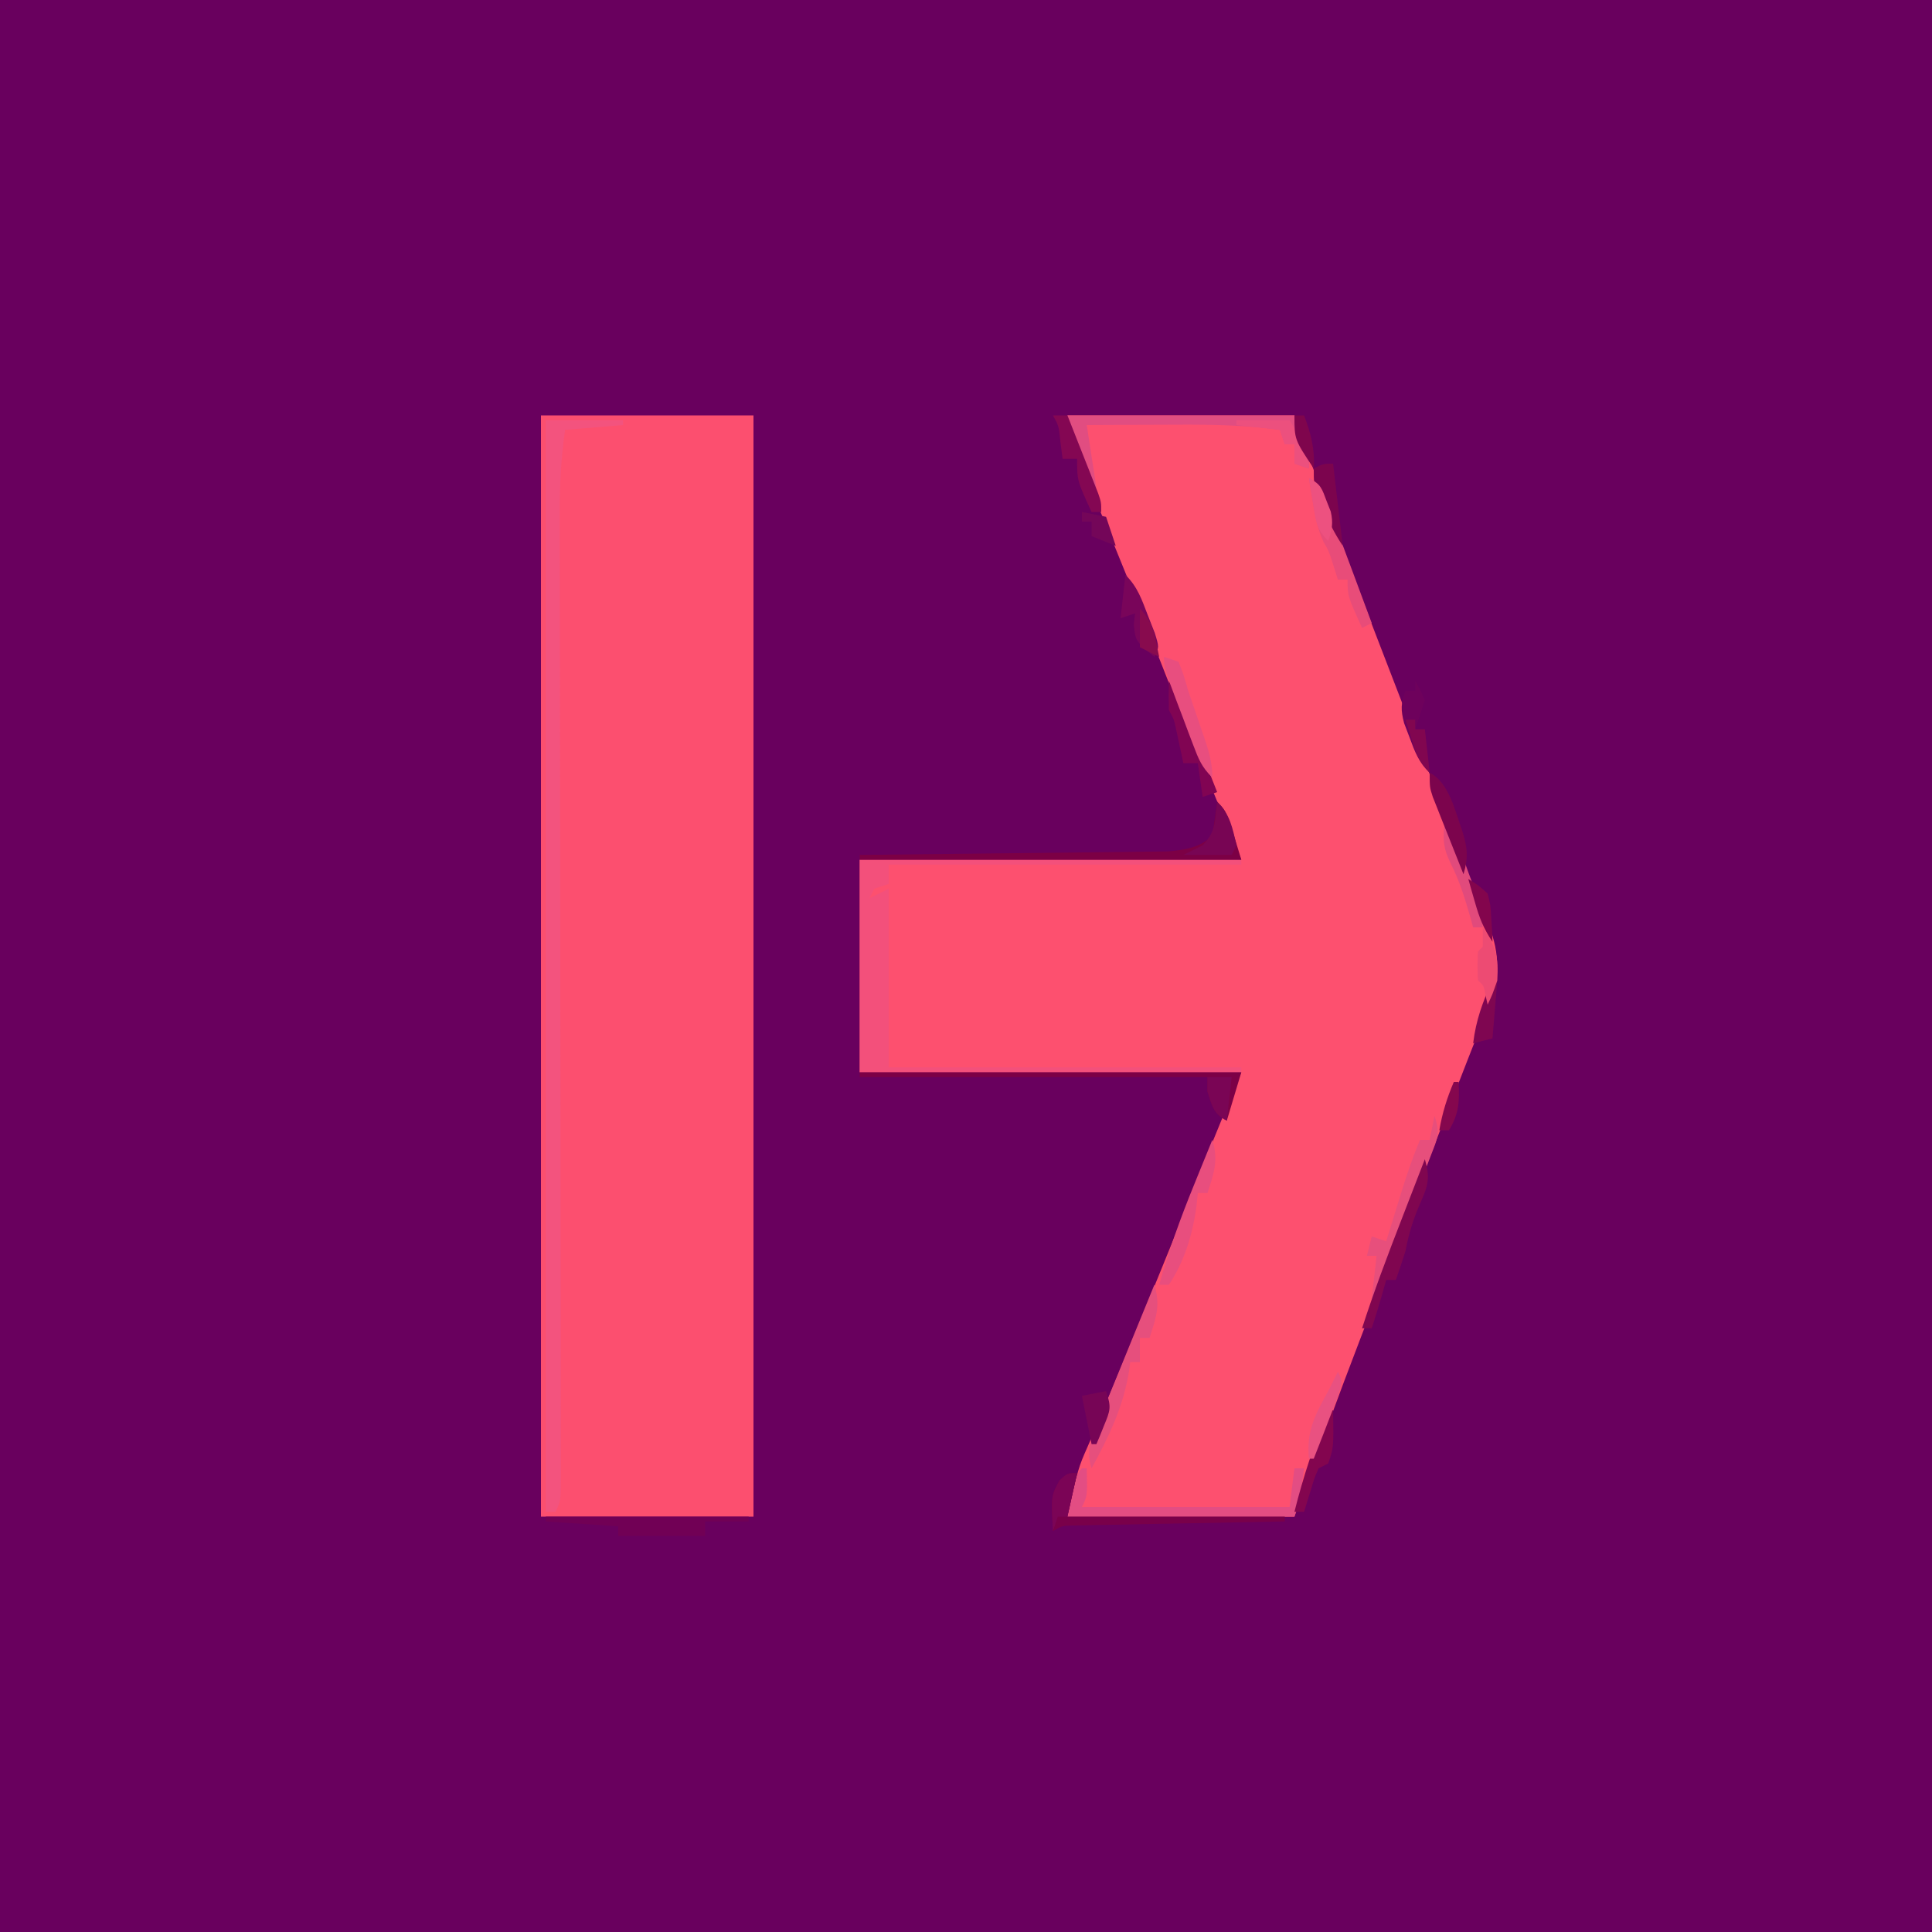 <?xml version="1.0" encoding="UTF-8"?>
<svg version="1.1" xmlns="http://www.w3.org/2000/svg" width="400" height="400">
<path d="M0 0 C132 0 264 0 400 0 C400 132 400 264 400 400 C268 400 136 400 0 400 C0 268 0 136 0 0 Z " fill="#69005E" transform="translate(0,0)"/>
<path d="M0 0 C15.51 0 31.02 0 47 0 C48.98 5.61 50.96 11.22 53 17 C55.126 22.682 55.126 22.682 57.287 28.35 C57.658 29.315 57.658 29.315 58.038 30.3 C58.421 31.296 58.421 31.296 58.812 32.312 C59.362 33.745 59.912 35.178 60.461 36.611 C63.765 45.221 67.089 53.824 70.414 62.426 C70.977 63.882 70.977 63.882 71.551 65.368 C73.395 70.137 75.24 74.906 77.087 79.673 C78.755 83.977 80.413 88.284 82.069 92.592 C82.98 94.949 83.907 97.298 84.836 99.647 C85.393 101.075 85.948 102.502 86.504 103.93 C86.988 105.157 87.472 106.384 87.971 107.648 C89.895 113.916 88.82 118.34 86.438 124.285 C86.171 124.974 85.904 125.663 85.629 126.372 C84.762 128.606 83.881 130.834 83 133.062 C82.394 134.618 81.788 136.174 81.184 137.73 C79.993 140.794 78.797 143.855 77.598 146.915 C75.698 151.764 73.843 156.629 72 161.5 C69.921 166.972 67.832 172.441 65.733 177.905 C64.603 180.848 63.475 183.79 62.346 186.733 C61.798 188.16 61.25 189.587 60.701 191.014 C55.975 203.289 51.497 215.634 47 228 C31.49 228 15.98 228 0 228 C2.244 217.903 2.244 217.903 4.207 213.449 C4.647 212.43 5.088 211.411 5.542 210.361 C6.263 208.697 6.263 208.697 7 207 C8.077 204.428 9.138 201.849 10.199 199.27 C10.77 197.888 11.34 196.506 11.91 195.124 C12.503 193.687 13.095 192.25 13.688 190.812 C13.992 190.074 14.297 189.335 14.61 188.574 C19.044 177.814 23.425 167.036 27.716 156.218 C30.405 149.444 33.196 142.73 36 136 C9.93 136 -16.14 136 -43 136 C-43 121.48 -43 106.96 -43 92 C-16.93 92 9.14 92 36 92 C30.06 77.645 30.06 77.645 24 63 C18.562 49.188 18.562 49.188 15.891 42.328 C13.781 36.944 11.617 31.584 9.422 26.234 C9.121 25.5 8.82 24.765 8.51 24.008 C7.034 20.408 5.553 16.811 4.063 13.218 C3.527 11.915 2.992 10.612 2.457 9.309 C1.982 8.162 1.508 7.015 1.019 5.834 C0 3 0 3 0 0 Z " fill="#FD506F" transform="translate(221,86)"/>
<path d="M0 0 C14.52 0 29.04 0 44 0 C44 75.24 44 150.48 44 228 C29.48 228 14.96 228 0 228 C0 152.76 0 77.52 0 0 Z " fill="#FC4F6F" transform="translate(112,86)"/>
<path d="M0 0 C5.28 0 10.56 0 16 0 C16 0.33 16 0.66 16 1 C10.06 1.495 10.06 1.495 4 2 C3.176 7.739 2.861 13.279 2.886 19.073 C2.886 19.952 2.886 20.831 2.886 21.737 C2.887 24.665 2.895 27.593 2.902 30.521 C2.904 32.627 2.906 34.734 2.907 36.84 C2.91 41.365 2.916 45.891 2.925 50.417 C2.938 57.567 2.944 64.718 2.949 71.869 C2.96 87.037 2.98 102.206 3 117.375 C3.022 133.771 3.043 150.168 3.053 166.564 C3.058 173.679 3.068 180.793 3.082 187.908 C3.089 192.322 3.093 196.736 3.095 201.15 C3.097 203.204 3.1 205.257 3.106 207.311 C3.113 210.104 3.114 212.896 3.114 215.689 C3.117 216.51 3.121 217.332 3.124 218.178 C3.114 223.772 3.114 223.772 2 226 C1.34 226 0.68 226 0 226 C0 151.42 0 76.84 0 0 Z " fill="#F3537E" transform="translate(113,87)"/>
<path d="M0 0 C26.07 0 52.14 0 79 0 C79 0.33 79 0.66 79 1 C54.91 1 30.82 1 6 1 C6 2.32 6 3.64 6 5 C5.01 5.33 4.02 5.66 3 6 C2.67 6.66 2.34 7.32 2 8 C3.32 7.34 4.64 6.68 6 6 C6 18.333 6 30.667 6 43 C30.09 43 54.18 43 79 43 C79 43.33 79 43.66 79 44 C52.93 44 26.86 44 0 44 C0 29.48 0 14.96 0 0 Z " fill="#F3507B" transform="translate(178,178)"/>
<path d="M0 0 C2 2 2 2 5 12 C-21.07 12 -47.14 12 -74 12 C-74 11.67 -74 11.34 -74 11 C-72.758 10.988 -72.758 10.988 -71.49 10.975 C-63.677 10.897 -55.865 10.81 -48.052 10.712 C-44.036 10.663 -40.019 10.616 -36.003 10.578 C-32.125 10.541 -28.248 10.495 -24.371 10.442 C-22.893 10.423 -21.415 10.408 -19.937 10.397 C-17.864 10.38 -15.791 10.351 -13.718 10.319 C-12.539 10.306 -11.36 10.292 -10.145 10.278 C-6.791 9.981 -3.473 9.473 -1 7 C-0.632 4.672 -0.298 2.338 0 0 Z " fill="#7C0045" transform="translate(252,166)"/>
<path d="M0 0 C26.07 0 52.14 0 79 0 C78.01 3.3 77.02 6.6 76 10 C73.182 8.591 72.974 6.922 72 4 C72 3.01 72 2.02 72 1 C48.24 1 24.48 1 0 1 C0 0.67 0 0.34 0 0 Z " fill="#7C0046" transform="translate(178,222)"/>
<path d="M0 0 C15.51 0 31.02 0 47 0 C50 8 50 8 50 11 C49.01 10.67 48.02 10.34 47 10 C47 8.68 47 7.36 47 6 C46.34 6 45.68 6 45 6 C44.505 4.515 44.505 4.515 44 3 C35.646 1.815 27.352 1.887 18.938 1.938 C17.485 1.943 16.033 1.947 14.58 1.951 C11.053 1.961 7.527 1.981 4 2 C4.66 6.29 5.32 10.58 6 15 C3.758 12.758 3.037 10.993 1.875 8.062 C1.522 7.187 1.169 6.312 0.805 5.41 C0 3 0 3 0 0 Z " fill="#E14D81" transform="translate(221,86)"/>
<path d="M0 0 C13.86 0 27.72 0 42 0 C42 0.33 42 0.66 42 1 C39.03 1 36.06 1 33 1 C33 1.99 33 2.98 33 4 C27.06 4 21.12 4 15 4 C15 3.34 15 2.68 15 2 C10.05 1.67 5.1 1.34 0 1 C0 0.67 0 0.34 0 0 Z " fill="#710055" transform="translate(113,314)"/>
<path d="M0 0 C0.33 0 0.66 0 1 0 C1.125 5.75 1.125 5.75 0 8 C14.19 8 28.38 8 43 8 C43.33 5.36 43.66 2.72 44 0 C44.66 0 45.32 0 46 0 C45.542 3.469 45.109 6.674 44 10 C28.49 10 12.98 10 -3 10 C-1 1 -1 1 0 0 Z " fill="#E34D83" transform="translate(224,304)"/>
<path d="M0 0 C-0.66 2.97 -1.32 5.94 -2 9 C12.85 9 27.7 9 43 9 C43 9.33 43 9.66 43 10 C42.142 10.015 42.142 10.015 41.267 10.031 C35.33 10.139 29.393 10.254 23.457 10.372 C21.239 10.416 19.022 10.457 16.804 10.497 C13.622 10.555 10.44 10.619 7.258 10.684 C6.262 10.7 5.266 10.717 4.24 10.734 C3.319 10.754 2.398 10.774 1.45 10.795 C0.637 10.81 -0.176 10.826 -1.013 10.842 C-3.074 10.881 -3.074 10.881 -5 12 C-5.367 4.667 -5.367 4.667 -3.625 1.5 C-2 0 -2 0 0 0 Z " fill="#79004A" transform="translate(223,305)"/>
<path d="M0 0 C1.224 3.672 0.643 4.616 -0.73 8.156 C-1.122 9.18 -1.513 10.203 -1.916 11.258 C-2.336 12.328 -2.755 13.398 -3.188 14.5 C-3.994 16.594 -4.8 18.687 -5.605 20.781 C-6.003 21.807 -6.4 22.833 -6.81 23.891 C-8.601 28.572 -10.307 33.283 -12 38 C-12.33 38 -12.66 38 -13 38 C-12.67 35.03 -12.34 32.06 -12 29 C-12.66 29 -13.32 29 -14 29 C-13.67 27.68 -13.34 26.36 -13 25 C-12.01 25.33 -11.02 25.66 -10 26 C-9.662 24.903 -9.325 23.806 -8.977 22.676 C-8.526 21.221 -8.076 19.767 -7.625 18.312 C-7.403 17.591 -7.182 16.87 -6.953 16.127 C-5.779 12.347 -4.541 8.651 -3 5 C-2.34 5 -1.68 5 -1 5 C-0.67 3.35 -0.34 1.7 0 0 Z " fill="#E74F7C" transform="translate(297,231)"/>
<path d="M0 0 C1.315 4.158 0.344 6.888 -1 11 C-1.66 11 -2.32 11 -3 11 C-3 12.65 -3 14.3 -3 16 C-3.66 16 -4.32 16 -5 16 C-5.075 16.583 -5.15 17.165 -5.227 17.766 C-6.431 25.274 -9.373 31.361 -13 38 C-14.412 33.765 -12.668 30.985 -11.035 27.051 C-10.723 26.278 -10.411 25.506 -10.089 24.71 C-9.089 22.24 -8.076 19.776 -7.062 17.312 C-6.383 15.64 -5.704 13.968 -5.025 12.295 C-3.36 8.193 -1.683 4.095 0 0 Z " fill="#E64F7D" transform="translate(239,266)"/>
<path d="M0 0 C1.101 3.729 0.723 5.362 -0.875 8.938 C-2.366 12.311 -3.342 15.373 -4 19 C-4.644 21.007 -5.306 23.009 -6 25 C-6.66 25 -7.32 25 -8 25 C-8.309 26.093 -8.619 27.186 -8.938 28.312 C-9.583 30.554 -10.262 32.787 -11 35 C-11.66 35 -12.32 35 -13 35 C-10.543 27.369 -7.711 19.91 -4.812 12.438 C-4.117 10.638 -4.117 10.638 -3.408 8.803 C-2.274 5.868 -1.138 2.934 0 0 Z " fill="#800650" transform="translate(295,240)"/>
<path d="M0 0 C1.315 4.158 0.344 6.888 -1 11 C-1.66 11 -2.32 11 -3 11 C-3.103 11.969 -3.206 12.939 -3.312 13.938 C-4.132 19.685 -5.775 25.162 -9 30 C-9.66 30 -10.32 30 -11 30 C-9.017 22.935 -6.593 16.163 -3.812 9.375 C-3.444 8.466 -3.076 7.557 -2.697 6.621 C-1.802 4.412 -0.903 2.205 0 0 Z " fill="#E84E7E" transform="translate(251,236)"/>
<path d="M0 0 C3.146 1.573 3.397 4.207 4.602 7.441 C4.843 8.084 5.084 8.726 5.333 9.388 C6.104 11.444 6.864 13.503 7.625 15.562 C8.145 16.955 8.666 18.348 9.188 19.74 C10.466 23.157 11.735 26.578 13 30 C12.34 30.33 11.68 30.66 11 31 C8 24.375 8 24.375 8 21 C7.34 21 6.68 21 6 21 C5.711 20.093 5.423 19.185 5.125 18.25 C4.159 15.174 4.159 15.174 3 13.156 C1.787 10.541 1.348 8.09 0.875 5.25 C0.707 4.265 0.54 3.28 0.367 2.266 C0.246 1.518 0.125 0.77 0 0 Z " fill="#E84C79" transform="translate(271,99)"/>
<path d="M0 0 C1.737 2.605 2.807 4.785 3.945 7.668 C4.3 8.561 4.654 9.453 5.02 10.373 C5.384 11.302 5.749 12.231 6.125 13.188 C6.498 14.128 6.87 15.068 7.254 16.037 C8.172 18.357 9.088 20.678 10 23 C9.01 23.33 8.02 23.66 7 24 C6.67 21.69 6.34 19.38 6 17 C5.01 17 4.02 17 3 17 C2.867 16.374 2.734 15.747 2.598 15.102 C2.421 14.284 2.244 13.467 2.062 12.625 C1.888 11.813 1.714 11.001 1.535 10.164 C1.077 7.971 1.077 7.971 0 6 C-0.04 4 -0.043 2 0 0 Z " fill="#810453" transform="translate(242,141)"/>
<path d="M0 0 C0.99 0.33 1.98 0.66 3 1 C4.023 3.582 4.023 3.582 5 7 C5.425 8.241 5.851 9.483 6.289 10.762 C6.734 12.07 7.18 13.379 7.625 14.688 C7.854 15.351 8.084 16.014 8.32 16.697 C9.301 19.596 10 21.917 10 25 C7.78 22.78 7.16 21.196 6.055 18.281 C5.7 17.349 5.346 16.417 4.98 15.457 C4.616 14.481 4.251 13.505 3.875 12.5 C3.502 11.524 3.13 10.548 2.746 9.543 C0 2.27 0 2.27 0 0 Z " fill="#E84E7F" transform="translate(241,136)"/>
<path d="M0 0 C2.578 2.578 3.376 5.103 4.688 8.5 C5.145 9.665 5.603 10.831 6.074 12.031 C7 15 7 15 6 17 C2.062 13.677 2.062 13.677 1.75 10.25 C1.833 9.508 1.915 8.765 2 8 C1.01 8.33 0.02 8.66 -1 9 C-0.67 6.03 -0.34 3.06 0 0 Z " fill="#79055A" transform="translate(233,119)"/>
<path d="M0 0 C0.33 0 0.66 0 1 0 C1.125 7.625 1.125 7.625 0 11 C-0.99 11.495 -0.99 11.495 -2 12 C-2.907 14.113 -2.907 14.113 -3.625 16.562 C-3.885 17.389 -4.146 18.215 -4.414 19.066 C-4.607 19.704 -4.801 20.343 -5 21 C-5.66 21 -6.32 21 -7 21 C-5.18 13.748 -2.938 6.876 0 0 Z " fill="#83054F" transform="translate(275,292)"/>
<path d="M0 0 C1.062 1.812 1.062 1.812 2 4 C1.333 6 0.667 8 0 10 C0.66 10 1.32 10 2 10 C2.33 12.97 2.66 15.94 3 19 C0.651 16.651 -0.035 14.729 -1.188 11.625 C-1.552 10.669 -1.917 9.712 -2.293 8.727 C-3.014 5.947 -2.985 4.649 -2 2 C-1.34 2 -0.68 2 0 2 C0 1.34 0 0.68 0 0 Z " fill="#6E015C" transform="translate(293,141)"/>
<path d="M0 0 C2.823 2.823 3.773 6.26 5.125 9.938 C5.402 10.666 5.679 11.395 5.965 12.146 C7.108 15.219 8 17.695 8 21 C7.34 21 6.68 21 6 21 C5.818 20.348 5.636 19.695 5.449 19.023 C4.305 15.044 3.198 11.388 1.312 7.688 C-0.075 4.846 -0.275 3.116 0 0 Z " fill="#E14A7C" transform="translate(299,171)"/>
<path d="M0 0 C2.715 2.715 3.143 5.307 4 9 C3.67 9.66 3.34 10.32 3 11 C-0.3 11 -3.6 11 -7 11 C-5.68 10.34 -4.36 9.68 -3 9 C-0.238 6.238 -0.421 3.793 0 0 Z " fill="#780554" transform="translate(252,166)"/>
<path d="M0 0 C0.99 0 1.98 0 3 0 C4.172 2.956 5.337 5.915 6.5 8.875 C6.834 9.717 7.168 10.559 7.512 11.426 C7.985 12.634 7.985 12.634 8.469 13.867 C8.762 14.611 9.055 15.354 9.357 16.121 C10 18 10 18 10 20 C9.34 20 8.68 20 8 20 C5 13.5 5 13.5 5 9 C4.01 9 3.02 9 2 9 C1.856 7.886 1.711 6.772 1.562 5.625 C1.216 2.179 1.216 2.179 0 0 Z " fill="#840753" transform="translate(218,86)"/>
<path d="M0 0 C0.66 5.61 1.32 11.22 2 17 C0.213 14.32 -0.932 11.969 -2.125 9 C-2.655 7.701 -2.655 7.701 -3.195 6.375 C-4 4 -4 4 -4 1 C-2 0 -2 0 0 0 Z " fill="#7C044E" transform="translate(276,96)"/>
<path d="M0 0 C4.04 2.02 5.244 7.939 6.738 12.012 C7.832 15.442 8.028 17.589 7 21 C5.825 18.066 4.661 15.127 3.5 12.188 C3.166 11.354 2.832 10.521 2.488 9.662 C2.172 8.86 1.857 8.057 1.531 7.23 C1.238 6.492 0.945 5.754 0.643 4.993 C0 3 0 3 0 0 Z " fill="#7C044D" transform="translate(296,160)"/>
<path d="M0 0 C3.63 0 7.26 0 11 0 C15 6.625 15 6.625 15 10 C14.01 9.67 13.02 9.34 12 9 C12 7.68 12 6.36 12 5 C11.34 5 10.68 5 10 5 C9.67 4.01 9.34 3.02 9 2 C6.03 1.67 3.06 1.34 0 1 C0 0.67 0 0.34 0 0 Z " fill="#EC507E" transform="translate(256,87)"/>
<path d="M0 0 C0.33 0 0.66 0 1 0 C0.67 3.96 0.34 7.92 0 12 C-1.32 12.33 -2.64 12.66 -4 13 C-3.409 8.153 -2.021 4.393 0 0 Z " fill="#7F0651" transform="translate(309,203)"/>
<path d="M0 0 C2.746 4.119 3.292 6.04 3 11 C2 13.875 2 13.875 1 16 C0.856 15.361 0.711 14.721 0.562 14.062 C0.19 12.025 0.19 12.025 -1 11 C-1.125 8 -1.125 8 -1 5 C-0.67 4.67 -0.34 4.34 0 4 C0 2.68 0 1.36 0 0 Z " fill="#ED4B73" transform="translate(307,192)"/>
<path d="M0 0 C1 2 1 2 -0.215 5.695 C-0.781 7.175 -1.356 8.651 -1.938 10.125 C-2.228 10.879 -2.519 11.633 -2.818 12.41 C-3.539 14.276 -4.269 16.138 -5 18 C-5.33 18 -5.66 18 -6 18 C-6.571 12.292 -4.675 8.823 -2 4 C-1.328 2.669 -0.66 1.337 0 0 Z " fill="#E95181" transform="translate(277,284)"/>
<path d="M0 0 C-0.66 2.97 -1.32 5.94 -2 9 C-2.66 9 -3.32 9 -4 9 C-4.33 9.99 -4.66 10.98 -5 12 C-5.367 4.667 -5.367 4.667 -3.625 1.5 C-2 0 -2 0 0 0 Z " fill="#7B0456" transform="translate(223,305)"/>
<path d="M0 0 C1.65 0 3.3 0 5 0 C4.67 2.97 4.34 5.94 4 9 C1.182 7.591 0.974 5.922 0 3 C0 2.01 0 1.02 0 0 Z " fill="#7A0555" transform="translate(250,223)"/>
<path d="M0 0 C1.136 3.409 0.867 4.003 -0.438 7.188 C-0.725 7.903 -1.012 8.618 -1.309 9.355 C-1.537 9.898 -1.765 10.441 -2 11 C-2.33 11 -2.66 11 -3 11 C-3.66 7.7 -4.32 4.4 -5 1 C-3.35 0.67 -1.7 0.34 0 0 Z " fill="#770556" transform="translate(229,288)"/>
<path d="M0 0 C2.544 1.272 2.694 2.199 3.688 4.812 C3.959 5.5 4.231 6.187 4.512 6.895 C5.068 9.294 4.774 10.689 4 13 C1.475 10.475 1.443 8.862 0.875 5.375 C0.707 4.372 0.54 3.369 0.367 2.336 C0.246 1.565 0.125 0.794 0 0 Z " fill="#ED5180" transform="translate(271,99)"/>
<path d="M0 0 C2.475 0.495 2.475 0.495 5 1 C5.66 2.98 6.32 4.96 7 7 C4.525 6.01 4.525 6.01 2 5 C2 4.01 2 3.02 2 2 C1.34 2 0.68 2 0 2 C0 1.34 0 0.68 0 0 Z " fill="#740659" transform="translate(224,106)"/>
<path d="M0 0 C1.953 1.176 1.953 1.176 4 3 C4.609 5.48 4.609 5.48 4.75 8.188 C4.807 9.089 4.863 9.99 4.922 10.918 C4.948 11.605 4.973 12.292 5 13 C3.096 10.144 2.305 8.069 1.375 4.812 C0.984 3.461 0.984 3.461 0.586 2.082 C0.393 1.395 0.199 0.708 0 0 Z " fill="#83054D" transform="translate(304,182)"/>
<path d="M0 0 C0.66 0 1.32 0 2 0 C3.423 3.823 4.24 6.913 4 11 C0 5 0 5 0 0 Z " fill="#7F054D" transform="translate(268,86)"/>
<path d="M0 0 C0.33 0 0.66 0 1 0 C1.179 3.947 1.094 6.598 -1 10 C-1.66 10 -2.32 10 -3 10 C-2.39 6.442 -1.422 3.317 0 0 Z " fill="#85074E" transform="translate(301,224)"/>
<path d="M0 0 C0.66 0 1.32 0 2 0 C2 0.66 2 1.32 2 2 C2.66 2 3.32 2 4 2 C4.33 4.97 4.66 7.94 5 11 C2.772 8.772 2.308 7.342 1.375 4.375 C1.115 3.558 0.854 2.74 0.586 1.898 C0.393 1.272 0.199 0.645 0 0 Z " fill="#810650" transform="translate(291,149)"/>
<path d="M0 0 C2.952 2.952 3.087 5.955 4 10 C2.68 9.34 1.36 8.68 0 8 C0 5.36 0 2.72 0 0 Z " fill="#880B4E" transform="translate(236,126)"/>
</svg>
